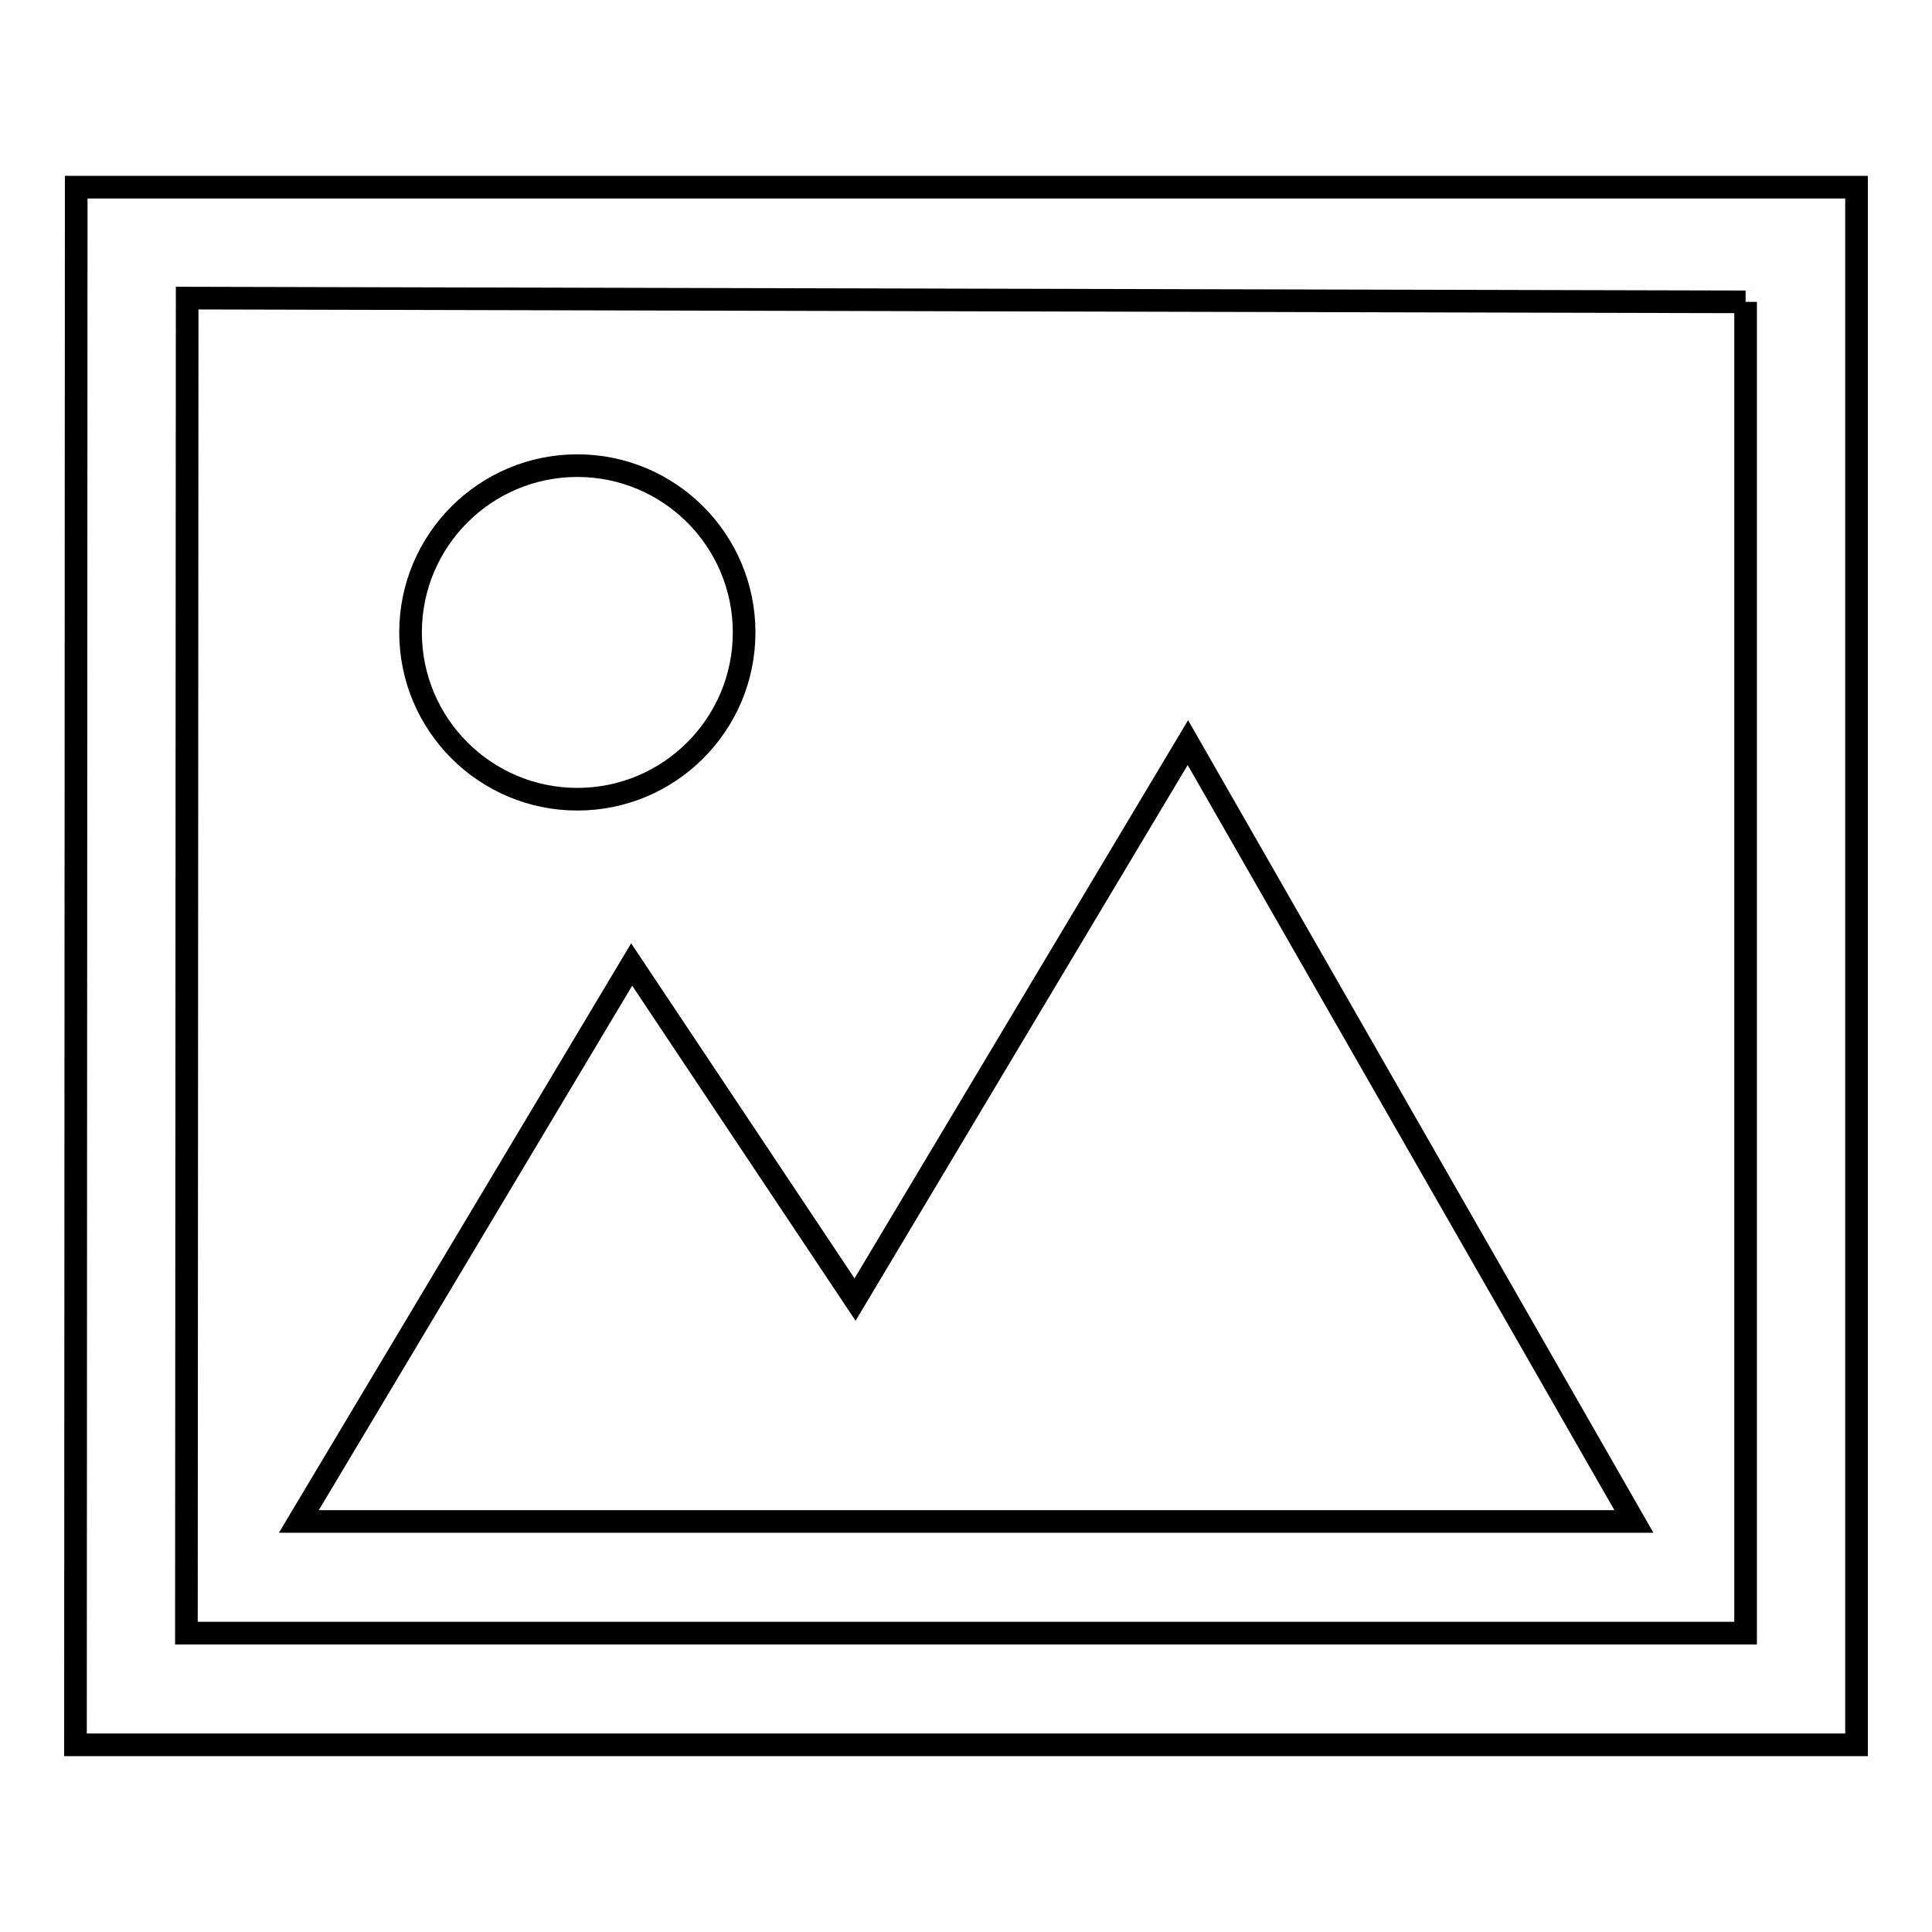 <?xml version="1.0" encoding="utf-8"?>
<!-- Svg Vector Icons : http://www.onlinewebfonts.com/icon -->
<!DOCTYPE svg PUBLIC "-//W3C//DTD SVG 1.1//EN" "http://www.w3.org/Graphics/SVG/1.1/DTD/svg11.dtd">
<svg version="1.1" xmlns="http://www.w3.org/2000/svg" xmlns:xlink="http://www.w3.org/1999/xlink" x="0px" y="0px" viewBox="0 0 256 256" enable-background="new 0 0 256 256" xml:space="preserve">
<g><g><path stroke-width="3" fill-opacity="0" stroke="#000000"  d="M157.4,98.4l-44.1,73.8l-29.6-44.4l-44.1,73.8h176.9L157.4,98.4z"/><path stroke-width="3" fill-opacity="0" stroke="#000000"  d="M231.3,40v176.4H24.7l0.1-176.9L231.3,40 M246,24.8H10.1L10,231.2h236V24.8L246,24.8z"/><path stroke-width="3" fill-opacity="0" stroke="#000000"  d="M54.4,83.8c0,12.2,9.9,22.1,22.1,22.1S98.6,96,98.6,83.8c0-12.2-9.9-22.1-22.1-22.1S54.4,71.6,54.4,83.8z"/></g></g>
</svg>
